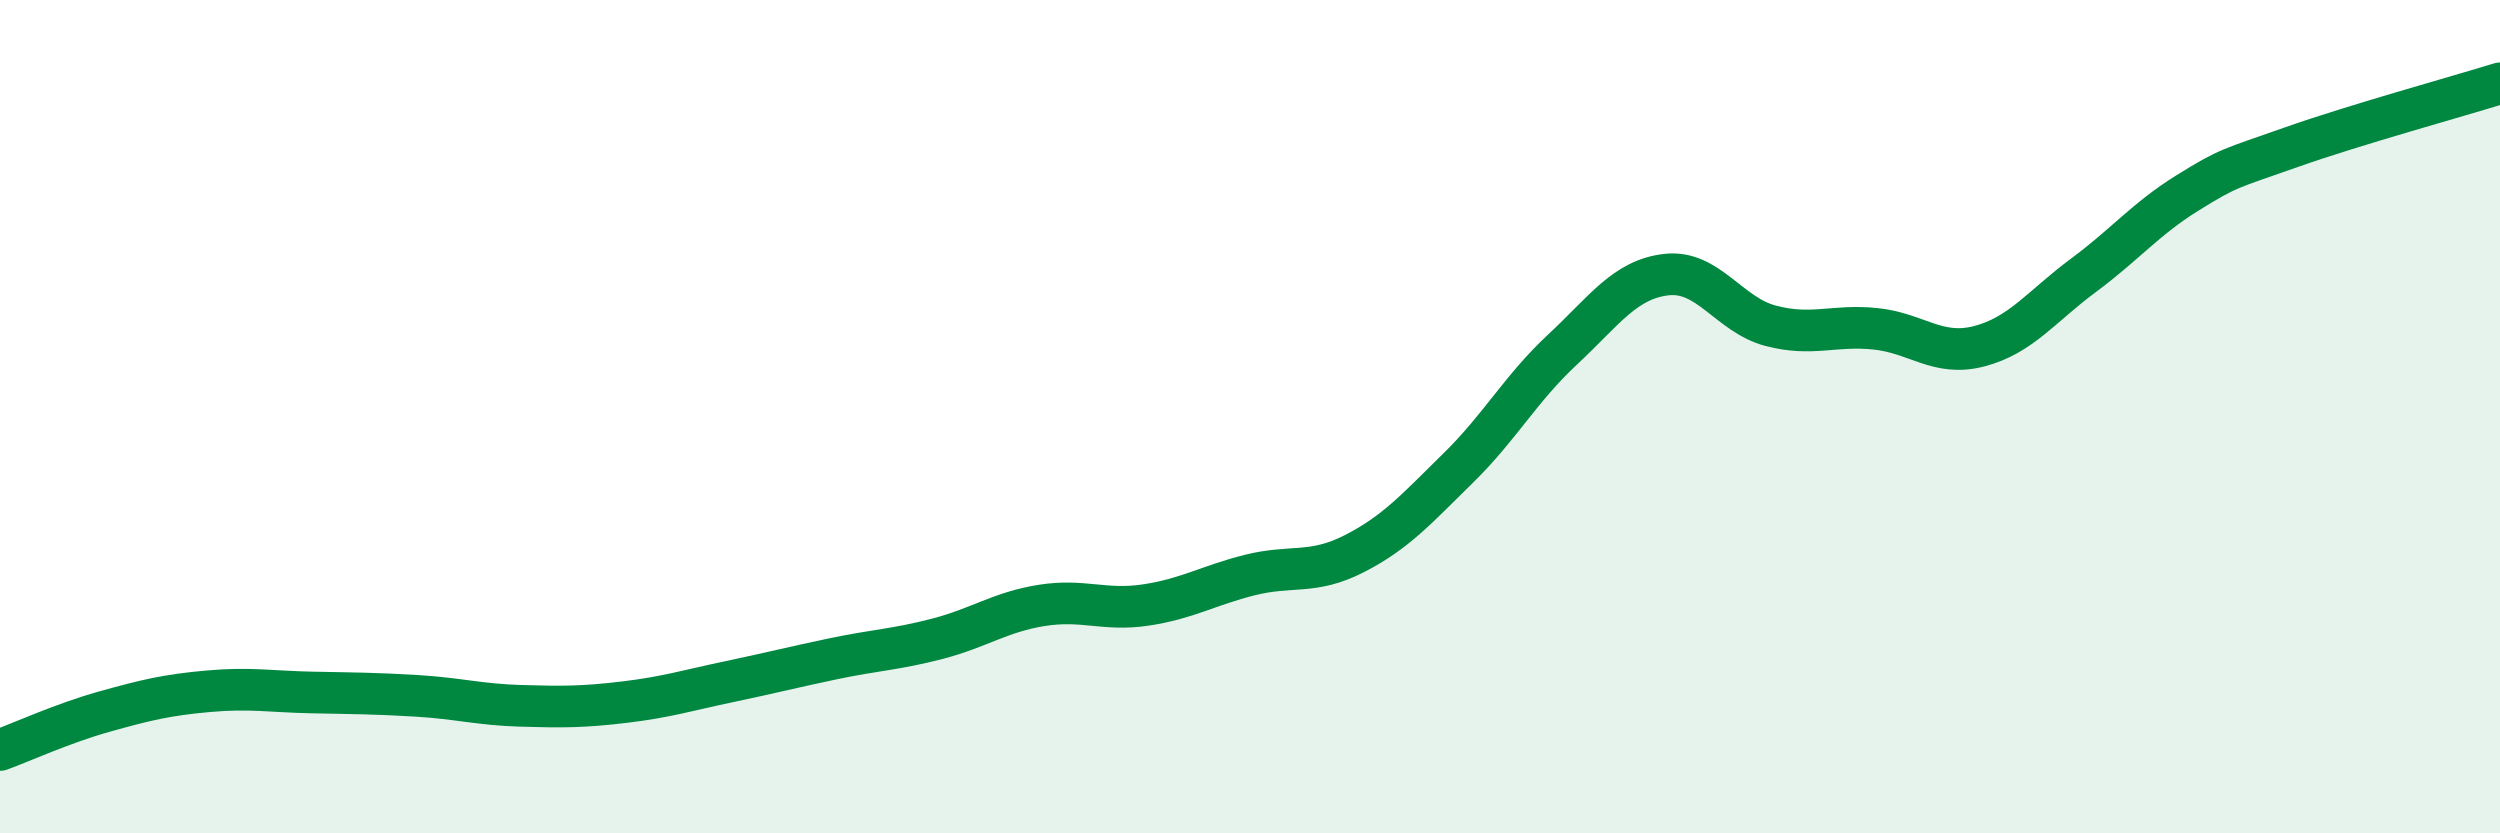 
    <svg width="60" height="20" viewBox="0 0 60 20" xmlns="http://www.w3.org/2000/svg">
      <path
        d="M 0,18 C 0.5,17.82 1.5,17.36 2.5,17.08 C 3.5,16.8 4,16.68 5,16.59 C 6,16.5 6.5,16.6 7.5,16.62 C 8.5,16.64 9,16.64 10,16.7 C 11,16.76 11.5,16.91 12.5,16.94 C 13.5,16.97 14,16.97 15,16.85 C 16,16.73 16.5,16.57 17.5,16.36 C 18.5,16.15 19,16.02 20,15.81 C 21,15.6 21.5,15.59 22.5,15.33 C 23.5,15.07 24,14.69 25,14.53 C 26,14.37 26.5,14.67 27.5,14.52 C 28.5,14.37 29,14.05 30,13.8 C 31,13.55 31.5,13.8 32.5,13.29 C 33.5,12.78 34,12.21 35,11.23 C 36,10.25 36.5,9.32 37.5,8.39 C 38.5,7.46 39,6.7 40,6.59 C 41,6.48 41.5,7.56 42.5,7.82 C 43.5,8.08 44,7.79 45,7.89 C 46,7.99 46.5,8.57 47.5,8.31 C 48.5,8.05 49,7.35 50,6.61 C 51,5.87 51.5,5.25 52.5,4.63 C 53.5,4.01 53.5,4.06 55,3.53 C 56.5,3 59,2.31 60,2L60 20L0 20Z"
        fill="#008740"
        opacity="0.1"
        stroke-linecap="round"
        stroke-linejoin="round"
      />
      <path
        d="M 0,18 C 0.5,17.82 1.5,17.36 2.5,17.08 C 3.5,16.8 4,16.68 5,16.59 C 6,16.5 6.5,16.6 7.5,16.62 C 8.5,16.64 9,16.64 10,16.7 C 11,16.76 11.5,16.91 12.5,16.94 C 13.5,16.97 14,16.97 15,16.85 C 16,16.73 16.5,16.57 17.5,16.36 C 18.5,16.15 19,16.02 20,15.81 C 21,15.6 21.5,15.59 22.5,15.33 C 23.5,15.07 24,14.69 25,14.53 C 26,14.37 26.5,14.67 27.5,14.52 C 28.5,14.37 29,14.05 30,13.8 C 31,13.55 31.5,13.8 32.5,13.29 C 33.5,12.78 34,12.21 35,11.23 C 36,10.25 36.5,9.32 37.5,8.39 C 38.5,7.46 39,6.7 40,6.59 C 41,6.48 41.5,7.56 42.5,7.82 C 43.5,8.08 44,7.79 45,7.89 C 46,7.99 46.5,8.57 47.5,8.31 C 48.5,8.05 49,7.35 50,6.61 C 51,5.87 51.5,5.25 52.5,4.63 C 53.5,4.01 53.5,4.06 55,3.53 C 56.5,3 59,2.31 60,2"
        stroke="#008740"
        stroke-width="1"
        fill="none"
        stroke-linecap="round"
        stroke-linejoin="round"
      />
    </svg>
  